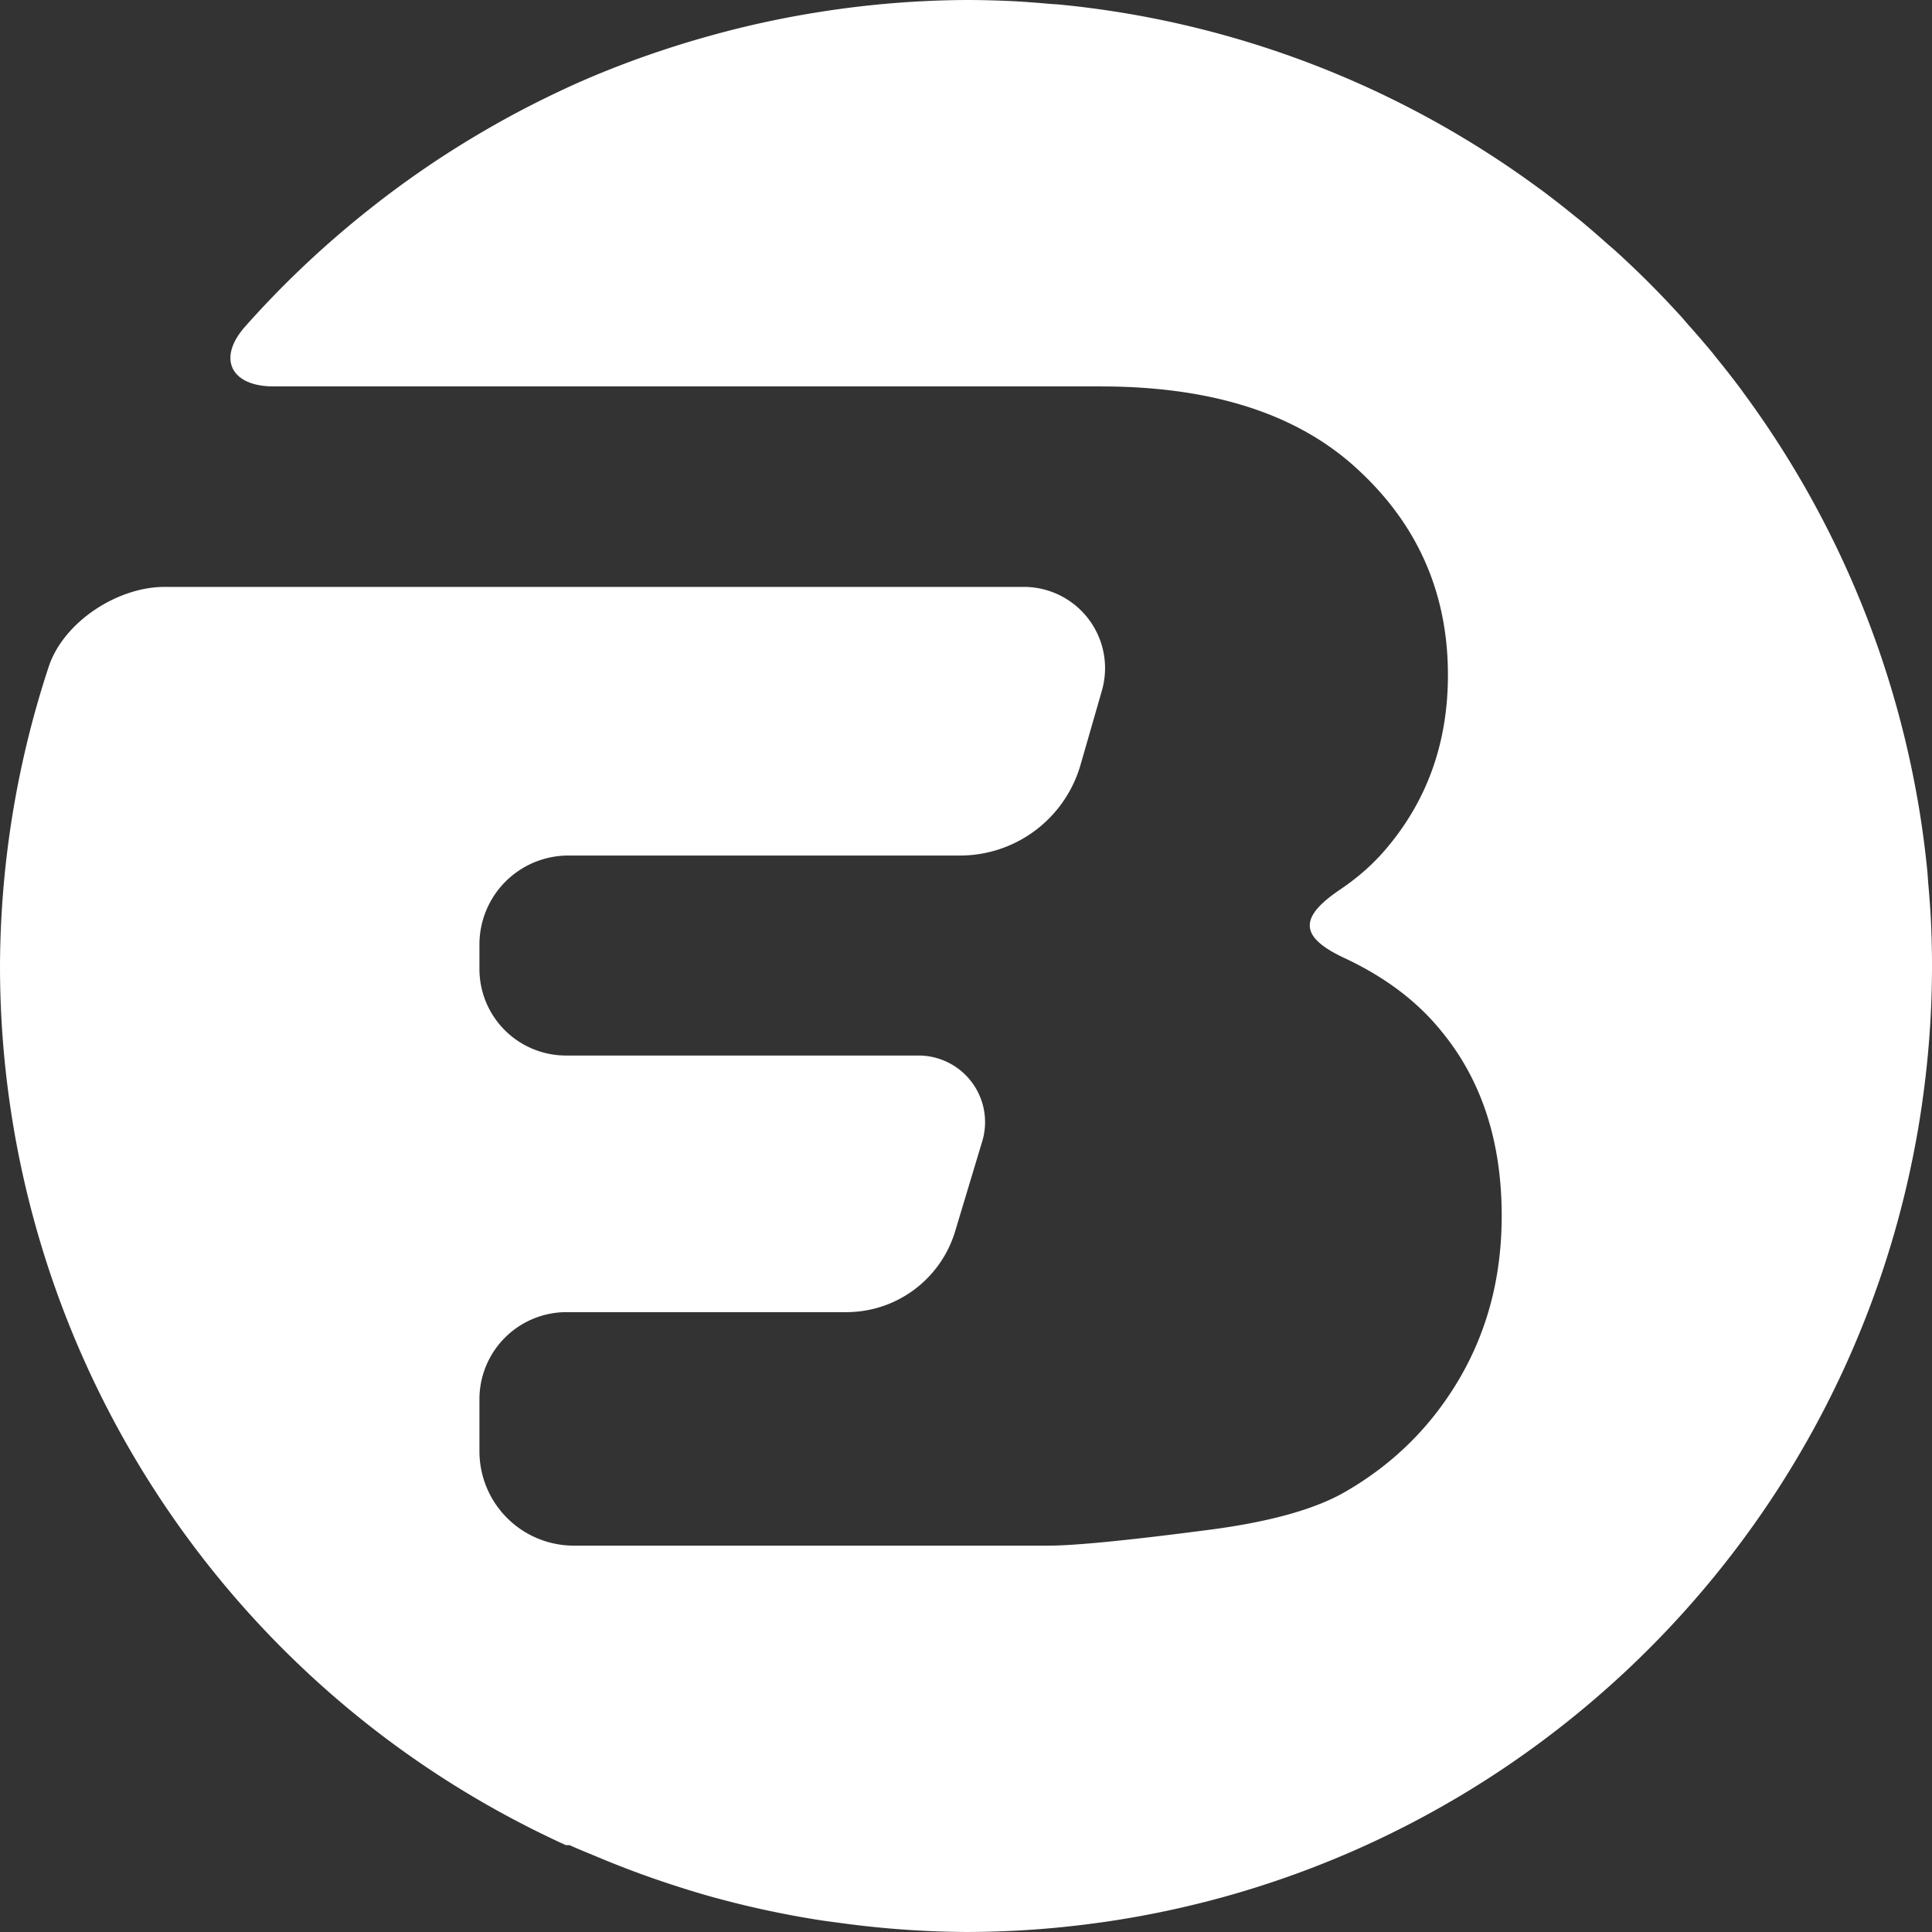 <?xml version="1.0" encoding="UTF-8" standalone="no"?>
<!-- Created with Inkscape (http://www.inkscape.org/) -->

<svg
   width="500"
   height="500"
   viewBox="0 0 132.292 132.292"
   version="1.1"
   id="svg5"
   inkscape:version="1.3.2 (091e20e, 2023-11-25, custom)"
   sodipodi:docname="logo.svg"
   xml:space="preserve"
   xmlns:inkscape="http://www.inkscape.org/namespaces/inkscape"
   xmlns:sodipodi="http://sodipodi.sourceforge.net/DTD/sodipodi-0.dtd"
   xmlns="http://www.w3.org/2000/svg"
   xmlns:svg="http://www.w3.org/2000/svg"><rect x="0" y="0" width="132.292" height="132.292" fill="#333333" stroke="none"/><sodipodi:namedview
     id="namedview7"
     pagecolor="#505050"
     bordercolor="#eeeeee"
     borderopacity="1"
     inkscape:showpageshadow="0"
     inkscape:pageopacity="0"
     inkscape:pagecheckerboard="0"
     inkscape:deskcolor="#505050"
     inkscape:document-units="mm"
     showgrid="false"
     inkscape:zoom="1.4734708"
     inkscape:cx="294.20332"
     inkscape:cy="231.08704"
     inkscape:window-width="1920"
     inkscape:window-height="1017"
     inkscape:window-x="-8"
     inkscape:window-y="-8"
     inkscape:window-maximized="1"
     inkscape:current-layer="layer1" /><defs
     id="defs2"><inkscape:path-effect
       effect="fillet_chamfer"
       id="path-effect1"
       is_visible="true"
       lpeversion="1"
       nodesatellites_param="F,0,0,1,0,0,0,1 @ F,0,0,1,0,0,0,1 @ F,0,0,1,0,0,0,1 @ F,0,0,1,0,0,0,1 @ F,0,0,1,0,0,0,1 @ F,0,0,1,0,0,0,1 @ F,0,0,1,0,0,0,1 @ F,0,0,1,0,0,0,1 @ F,0,0,1,0,0,0,1 @ F,0,0,1,0,0,0,1 @ F,0,0,1,0,5.296,0,1 @ F,0,0,1,0,0,0,1 @ F,0,0,1,0,0,0,1 @ F,0,0,1,0,0,0,1 @ F,0,0,1,0,0,0,1 @ F,0,0,1,0,6.189,0,1 @ F,0,0,1,0,0,0,1 @ F,0,0,1,0,0,0,1 @ F,0,0,1,0,0,0,1 @ F,0,0,1,0,0,0,1 @ F,0,0,1,0,0,0,1 @ F,0,0,1,0,0,0,1 @ F,0,0,1,0,6.464,0,1 @ F,0,0,1,0,5.964,0,1 @ F,0,0,1,0,5.781,0,1 @ F,0,0,1,0,6.134,0,1 @ F,0,0,1,0,5.926,0,1 @ F,0,0,1,0,6.092,0,1 @ F,0,0,1,0,6.464,0,1 @ F,0,0,1,0,7.388,0,1 @ F,0,0,1,0,5.856,0,1 @ F,0,0,1,0,0,0,1 @ F,0,0,1,0,0,0,1 @ F,0,0,1,0,0,0,1 @ F,0,0,1,0,0,0,1 @ F,0,0,1,0,0,0,1 @ F,0,0,1,0,0,0,1 @ F,0,0,1,0,0,0,1 @ F,0,0,1,0,0,0,1 @ F,0,0,1,0,0,0,1 @ F,0,0,1,0,0,0,1 @ F,0,0,1,0,0,0,1 @ F,0,0,1,0,0,0,1 @ F,0,0,1,0,0,0,1 @ F,0,0,1,0,0,0,1 @ F,0,0,1,0,0,0,1 @ F,0,0,1,0,0,0,1 @ F,0,0,1,0,0,0,1 @ F,0,0,1,0,0,0,1 @ F,0,0,1,0,0,0,1 @ F,0,0,1,0,0,0,1 @ F,0,0,1,0,0,0,1 @ F,0,0,1,0,0,0,1 @ F,0,0,1,0,0,0,1 @ F,0,0,1,0,0,0,1 @ F,0,0,1,0,0,0,1 @ F,0,0,1,0,0,0,1 @ F,0,0,1,0,0,0,1 @ F,0,0,1,0,0,0,1 @ F,0,0,1,0,0,0,1 @ F,0,0,1,0,0,0,1 @ F,0,0,1,0,0,0,1 @ F,0,0,1,0,0,0,1 @ F,0,0,1,0,0,0,1 @ F,0,0,1,0,0,0,1 @ F,0,0,1,0,0,0,1 @ F,0,0,1,0,0,0,1 @ F,0,0,1,0,0,0,1 @ F,0,0,1,0,0,0,1 @ F,0,0,1,0,0,0,1 @ F,0,0,1,0,0,0,1 @ F,0,0,1,0,0,0,1 @ F,0,0,1,0,0,0,1 @ F,0,0,1,0,0,0,1 @ F,0,0,1,0,0,0,1 @ F,0,0,1,0,0,0,1 @ F,0,0,1,0,0,0,1 @ F,0,0,1,0,0,0,1 @ F,0,0,1,0,0,0,1 @ F,0,0,1,0,0,0,1 @ F,0,0,1,0,0,0,1 @ F,0,0,1,0,0,0,1"
       radius="0"
       unit="px"
       method="auto"
       mode="F"
       chamfer_steps="1"
       flexible="false"
       use_knot_distance="true"
       apply_no_radius="true"
       apply_with_radius="true"
       only_selected="false"
       hide_knots="false" /></defs><g
     inkscape:label="Calque 1"
     inkscape:groupmode="layer"
     id="layer1"><path
       id="path15"
       style="fill:#ffffff;stroke-width:23.728;stroke-linecap:round;stroke-linejoin:round;stroke-opacity:0;paint-order:stroke fill markers"
       d="M 66.146,0 C 63.242,0.016 60.342,0.224 57.465,0.621 56.936,0.693 56.409,0.774 55.882,0.858 53.499,1.242 51.139,1.755 48.811,2.396 47.931,2.639 47.055,2.895 46.186,3.173 44.09,3.838 42.029,4.607 40.009,5.477 39.023,5.905 38.052,6.364 37.088,6.84 35.527,7.614 33.997,8.45 32.502,9.345 c -1.537,0.916 -3.034,1.896 -4.495,2.936 -0.817,0.583 -1.621,1.185 -2.41,1.805 -3.159,2.473 -6.114,5.232 -8.809,8.272 -1.94,2.188 -0.977,4.102 1.948,4.102 h 56.641 c 7.652,0 13.518,1.895 17.597,5.685 4.115,3.79 6.172,8.483 6.172,14.078 0,4.692 -1.461,8.717 -4.385,12.074 -0.835,0.958 -1.835,1.83 -3,2.616 -2.826,1.906 -2.799,3.24 0.293,4.685 2.82,1.318 5.058,3.017 6.713,5.098 2.707,3.321 4.061,7.508 4.061,12.562 0,4.115 -0.957,7.815 -2.87,11.1 -1.913,3.285 -4.53,5.883 -7.851,7.796 -2.057,1.191 -5.162,2.058 -9.313,2.599 -5.523,0.722 -9.186,1.083 -10.991,1.083 H 39.293 A 6.464,6.464 45 0 1 32.829,99.369 V 95.812 A 5.964,5.964 135 0 1 38.793,89.848 h 19.161 a 7.778,7.778 143.38 0 0 7.448,-5.535 l 1.856,-6.164 a 4.559,4.559 53.38 0 0 -4.365,-5.873 H 38.755 a 5.926,5.926 45 0 1 -5.926,-5.926 v -1.676 a 6.092,6.092 135 0 1 6.092,-6.092 h 26.816 a 8.586,8.586 143.025 0 0 8.252,-6.212 l 1.462,-5.082 a 5.562,5.562 53.025 0 0 -5.345,-7.1 l -58.839,0 c -3.234,0 -6.921,2.402 -7.934,5.472 C 1.154,52.26 0.026,59.173 0,66.146 0.003,92.071 15.15,115.605 38.747,126.344 h 0.253 c 0.616,0.28 1.246,0.531 1.87,0.792 1.681,0.707 3.39,1.345 5.123,1.91 0.888,0.289 1.779,0.568 2.68,0.819 2.416,0.671 4.868,1.204 7.344,1.597 0.517,0.082 1.038,0.146 1.558,0.216 2.841,0.39 5.704,0.595 8.572,0.613 3.119,-0.002 6.235,-0.225 9.323,-0.667 0.049,-0.007 0.098,-0.012 0.146,-0.019 3.094,-0.447 6.153,-1.112 9.153,-1.991 0.008,-0.002 0.016,-0.004 0.023,-0.007 3.004,-0.883 5.942,-1.979 8.791,-3.279 0.025,-0.012 0.051,-0.023 0.076,-0.035 2.805,-1.286 5.517,-2.767 8.115,-4.431 0.084,-0.054 0.168,-0.107 0.251,-0.161 2.533,-1.638 4.95,-3.448 7.236,-5.417 0.126,-0.109 0.253,-0.218 0.378,-0.328 2.246,-1.961 4.358,-4.073 6.319,-6.319 0.11,-0.126 0.219,-0.252 0.328,-0.378 1.968,-2.286 3.778,-4.703 5.417,-7.236 0.054,-0.084 0.108,-0.167 0.161,-0.251 1.665,-2.598 3.145,-5.31 4.431,-8.115 0.012,-0.025 0.023,-0.051 0.035,-0.076 1.3,-2.849 2.395,-5.787 3.279,-8.791 0.002,-0.008 0.004,-0.016 0.007,-0.023 0.879,-3 1.545,-6.059 1.991,-9.153 0.007,-0.049 0.012,-0.098 0.019,-0.146 0.442,-3.088 0.665,-6.203 0.667,-9.323 0,-1.107 -0.03,-2.208 -0.084,-3.302 -0.043,-0.765 -0.099,-1.529 -0.169,-2.292 -0.026,-0.31 -0.041,-0.623 -0.071,-0.932 -0.105,-1.063 -0.236,-2.123 -0.392,-3.18 -1.587,-10.687 -5.768,-20.823 -12.177,-29.521 -0.047,-0.064 -0.091,-0.131 -0.138,-0.195 -0.573,-0.768 -1.163,-1.524 -1.769,-2.266 -0.078,-0.096 -0.151,-0.197 -0.23,-0.293 -0.542,-0.653 -1.096,-1.296 -1.663,-1.929 -0.157,-0.177 -0.305,-0.361 -0.464,-0.536 -0.72,-0.794 -1.459,-1.57 -2.216,-2.328 -0.758,-0.758 -1.534,-1.497 -2.328,-2.216 -0.175,-0.159 -0.359,-0.307 -0.536,-0.464 -0.632,-0.567 -1.275,-1.121 -1.929,-1.663 -0.096,-0.079 -0.197,-0.152 -0.293,-0.23 -0.742,-0.606 -1.498,-1.196 -2.266,-1.769 -0.064,-0.048 -0.131,-0.091 -0.195,-0.138 C 96.674,6.483 86.539,2.303 75.852,0.716 74.795,0.559 73.735,0.429 72.672,0.323 72.363,0.293 72.05,0.279 71.74,0.253 70.977,0.183 70.212,0.127 69.447,0.084 68.353,0.03 67.253,-1.6740061e-8 66.146,0 Z"
       sodipodi:nodetypes="cccccccccccscssccssccsccccccccccccccccccccscscscccccscscscccccccccccccccccccccccccc"
       inkscape:original-d="M 66.145833,0 C 63.241627,0.01624554 60.341643,0.22374482 57.464709,0.62115072 56.935544,0.69294347 56.408641,0.77392128 55.882377,0.85834554 53.499119,1.2415722 51.138626,1.7549704 48.811491,2.3962362 47.930552,2.63876 47.05498,2.8951362 46.186328,3.1734497 44.090355,3.838216 42.028834,4.6070825 40.009444,5.4771851 39.023474,5.9054214 38.05179,6.3643222 37.088175,6.8398926 35.527018,7.614074 33.997063,8.4496448 32.501892,9.3446493 c -1.536541,0.9157187 -3.034495,1.8962247 -4.494816,2.9357377 -0.816984,0.583149 -1.620589,1.184818 -2.410189,1.804541 -4.525137,3.542376 -8.632328,7.67394 -12.15688,12.373405 h 61.937304 c 7.65233,0 13.518024,1.894854 17.596859,5.684925 4.114931,3.790067 6.172233,8.482832 6.172233,14.077693 0,4.692468 -1.461496,8.71728 -4.385262,12.074199 -1.949178,2.237945 -4.801062,4.006683 -8.555033,5.306136 5.703149,1.371641 9.890409,3.735671 12.561507,7.09259 2.707195,3.320823 4.060735,7.508083 4.060735,12.561507 0,4.114931 -0.9565,7.814854 -2.869593,11.099581 -1.913085,3.284727 -4.529861,5.883336 -7.850684,7.796426 -2.057466,1.19117 -5.1621,2.05788 -9.313127,2.59932 -5.522669,0.72192 -9.186267,1.08262 -10.99106,1.08262 H 32.829004 V 89.848263 H 63.734612 L 69.026278,72.276208 H 32.829004 V 58.582987 H 72.201278 L 77.492945,40.188761 H 5.4100057 C 1.873211,48.387292 0.0329085,57.217018 0,66.145833 0.00257305,92.071171 15.150333,115.60495 38.746989,126.34371 h 0.253214 c 0.616205,0.28006 1.245524,0.53087 1.870171,0.7922 1.680502,0.70715 3.389522,1.34453 5.122684,1.91048 0.887874,0.28853 1.77919,0.56785 2.67994,0.81907 2.415662,0.67119 4.867531,1.20449 7.343738,1.59732 0.516823,0.0824 1.037901,0.14583 1.557528,0.216 2.840884,0.38988 5.704115,0.5946 8.571569,0.61289 3.11948,-0.002 6.234904,-0.22486 9.322945,-0.66663 0.04854,-0.007 0.09774,-0.0117 0.146245,-0.0186 3.094195,-0.44657 6.152839,-1.11194 9.152929,-1.9911 0.0077,-0.002 0.01552,-0.004 0.02326,-0.007 3.004319,-0.88348 5.942107,-1.97919 8.791195,-3.27887 0.02531,-0.0116 0.05067,-0.023 0.07596,-0.0346 2.805141,-1.28598 5.516852,-2.76668 8.115263,-4.43125 0.0838,-0.0537 0.16763,-0.10718 0.25115,-0.16123 2.53277,-1.63846 4.9505,-3.44826 7.23625,-5.41672 0.12645,-0.10884 0.25265,-0.21786 0.37827,-0.32763 2.24637,-1.96148 4.35752,-4.07263 6.319,-6.319 0.10977,-0.12562 0.21879,-0.25182 0.32763,-0.37827 1.96846,-2.28575 3.77826,-4.70348 5.41672,-7.23625 0.054,-0.0835 0.10755,-0.16737 0.16123,-0.25115 1.66457,-2.598412 3.14527,-5.310123 4.43125,-8.115264 0.0116,-0.02529 0.0231,-0.05066 0.0346,-0.07596 1.29968,-2.849088 2.39539,-5.786876 3.27887,-8.791195 0.002,-0.0077 0.004,-0.01552 0.007,-0.02326 0.87916,-3.00009 1.54453,-6.058734 1.9911,-9.152929 0.007,-0.04851 0.0118,-0.0977 0.0186,-0.146245 0.44177,-3.088041 0.66454,-6.203465 0.66663,-9.322945 0,-1.107285 -0.0299,-2.207663 -0.0837,-3.301607 -0.043,-0.765043 -0.0994,-1.52928 -0.16898,-2.292366 -0.026,-0.309948 -0.0406,-0.623009 -0.0708,-0.931727 -0.10505,-1.062895 -0.23583,-2.123089 -0.39222,-3.17965 -1.58699,-10.687001 -5.76765,-20.822578 -12.17652,-29.520679 -0.0474,-0.0642 -0.0909,-0.131316 -0.13849,-0.195337 -0.57331,-0.768067 -1.16325,-1.523583 -1.7694,-2.266012 -0.0783,-0.09631 -0.15115,-0.197148 -0.22996,-0.293005 -0.54189,-0.653466 -1.09631,-1.29644 -1.66295,-1.928564 -0.15695,-0.176637 -0.30525,-0.360949 -0.46406,-0.535885 -0.71984,-0.793673 -1.45886,-1.569737 -2.2164,-2.327507 -0.75777,-0.757543 -1.53383,-1.496562 -2.3275,-2.216402 -0.17494,-0.158806 -0.35925,-0.307104 -0.53589,-0.464054 -0.63212,-0.56664 -1.2751,-1.121059 -1.92856,-1.662948 -0.0959,-0.07882 -0.1967,-0.151672 -0.29301,-0.22996 -0.74243,-0.606148 -1.49794,-1.196087 -2.26601,-1.769401 -0.064,-0.04759 -0.13114,-0.09112 -0.19534,-0.138493 C 96.673909,6.4834489 86.53852,2.3027893 75.851701,0.71571859 74.794968,0.55931679 73.734601,0.42853706 72.671533,0.32349447 72.362816,0.29325438 72.049754,0.27867831 71.739807,0.25269775 70.976721,0.18309697 70.212484,0.12676115 69.447441,0.08371582 68.353497,0.02993204 67.253118,-1.6740061e-8 66.145833,0 Z"
       inkscape:path-effect="#path-effect1" /><g
       id="g16" /><g
       id="g1" /></g></svg>
